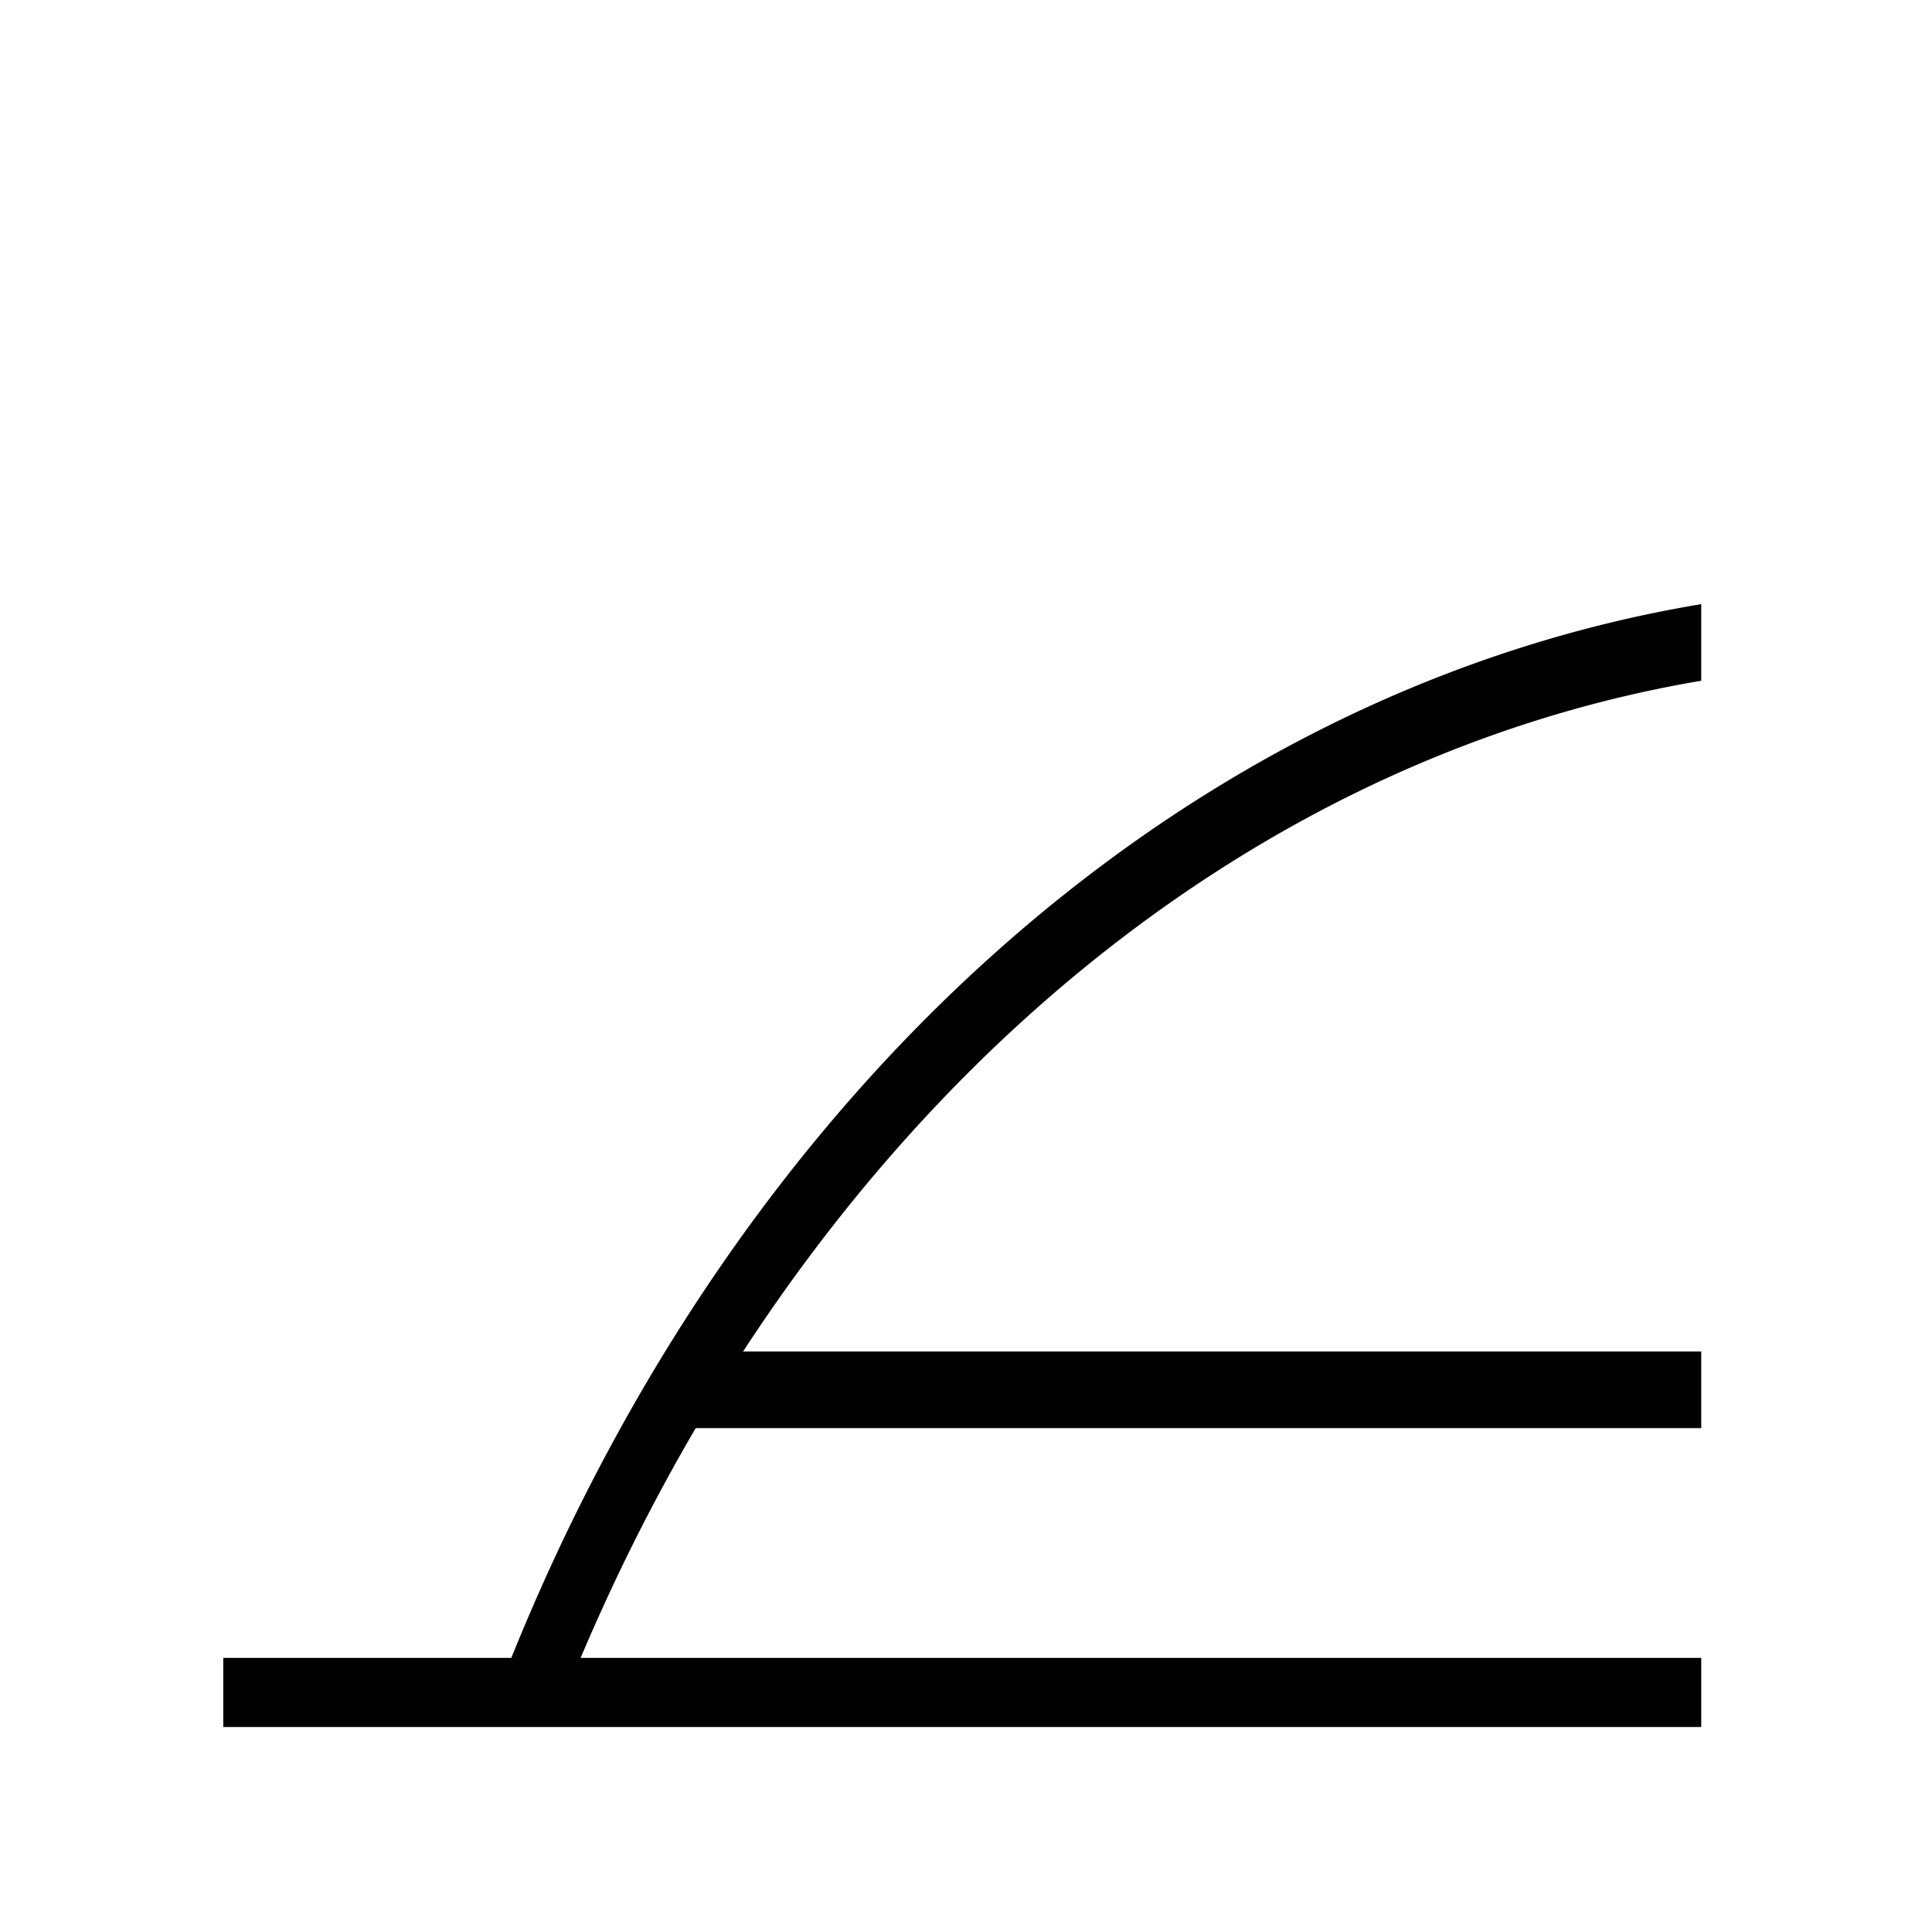 <?xml  version="1.0" standalone="no"?>
<!DOCTYPE svg PUBLIC "-//W3C//DTD SVG 1.1//EN" "http://www.w3.org/Graphics/SVG/1.1/DTD/svg11.dtd" >
<svg xmlns="http://www.w3.org/2000/svg" xmlns:xlink="http://www.w3.org/1999/xlink" version="1.1" viewBox="-10 0 1034 1024">

<title>tarina</title>
<desc>La lettre t</desc>

<g transform="matrix(1 0 0 -1 0 1024)">

<path fill="black" stroke="black"
d="M 900 700

l 0 -40

a 800 1000 0 0 1 -600 -524

l 600 0
l 0 -36
l -790 0


l 0 +36
l +154 0

a  836 1036 0 0 0 +636 +564

z" />

<path fill="black" stroke="black"

d="M 900 300
l 0 -40
l -550 0
l 0 +40

z" />

</g>

</svg>
